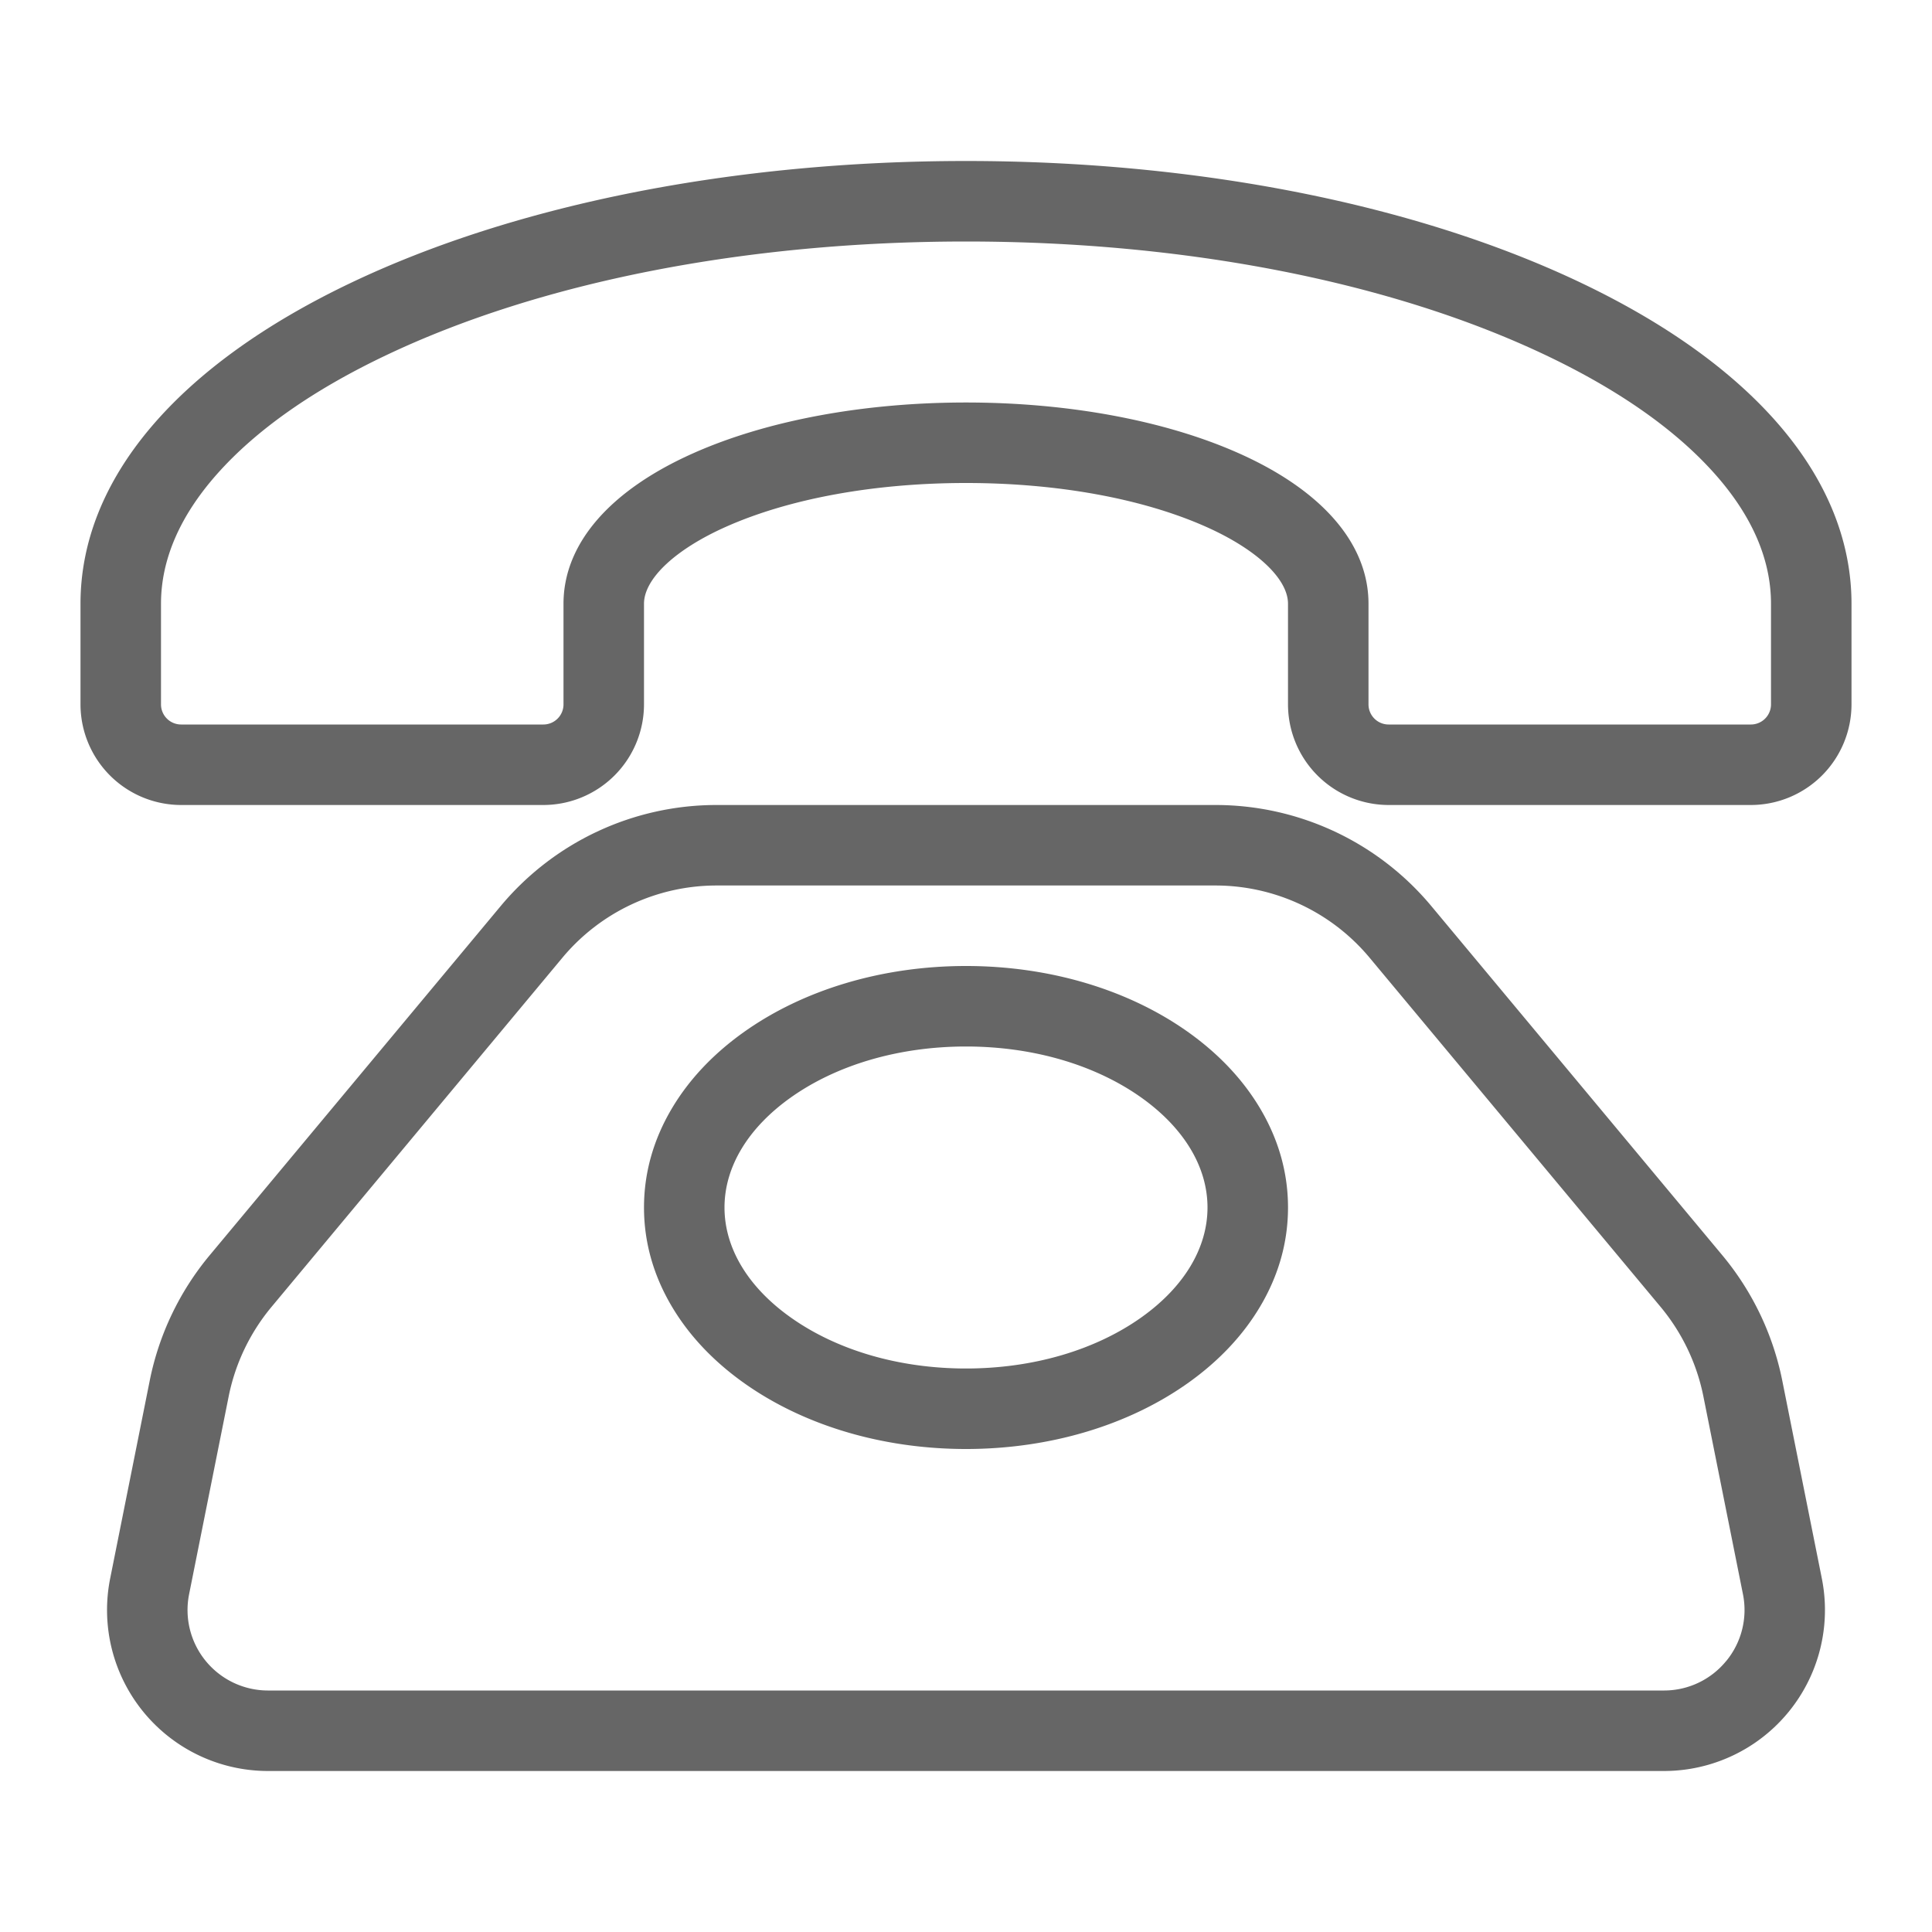 <?xml version="1.0" standalone="no"?><!DOCTYPE svg PUBLIC "-//W3C//DTD SVG 1.1//EN" "http://www.w3.org/Graphics/SVG/1.1/DTD/svg11.dtd"><svg t="1693970288363" class="icon" viewBox="0 0 1024 1024" version="1.1" xmlns="http://www.w3.org/2000/svg" p-id="10771" xmlns:xlink="http://www.w3.org/1999/xlink" width="300" height="300"><path d="M944.627 731.687a149.82 149.82 0 0 0-31.713-66.313L758.767 480.4A148.927 148.927 0 0 0 644.047 426.667H379.953a148.927 148.927 0 0 0-114.72 53.733L111.087 665.373a149.82 149.82 0 0 0-31.713 66.313L58.393 836.6A85.333 85.333 0 0 0 142.067 938.667h739.867a85.333 85.333 0 0 0 83.673-102.067z m-29.7 148.667a42.513 42.513 0 0 1-32.993 15.647H142.067a42.667 42.667 0 0 1-41.84-51.033l20.987-104.913a107.013 107.013 0 0 1 22.667-47.333L298 507.713A106.38 106.38 0 0 1 379.953 469.333h264.093A106.38 106.38 0 0 1 726 507.713L880.14 692.667a107.013 107.013 0 0 1 22.667 47.333l20.987 104.913a42.52 42.52 0 0 1-8.867 35.473zM630 547.213C598.2 524.507 556.3 512 512 512s-86.2 12.507-118 35.213c-16.147 11.533-28.92 25.127-37.96 40.4C346.28 604.1 341.333 621.72 341.333 640s4.947 35.9 14.713 52.387c9.04 15.273 21.813 28.867 37.96 40.4C425.8 755.493 467.7 768 512 768s86.2-12.507 118-35.213c16.147-11.533 28.92-25.127 37.96-40.4 9.767-16.487 14.713-34.107 14.713-52.387s-4.947-35.9-14.713-52.387c-9.047-15.273-21.82-28.867-37.96-40.4z m-24.8 150.853c-24.62 17.58-57.72 27.267-93.2 27.267s-68.58-9.687-93.193-27.267c-22.447-16-34.807-36.667-34.807-58.067s12.36-42 34.807-58.067C443.42 564.353 476.52 554.667 512 554.667s68.58 9.687 93.193 27.267C627.64 598 640 618.587 640 640s-12.36 42.033-34.807 58.067z m232.76-548.18C750.533 108.26 634.773 85.333 512 85.333s-238.533 22.927-325.953 64.553C93.587 193.92 42.667 254.333 42.667 320v53.333a53.393 53.393 0 0 0 53.333 53.333h192a53.393 53.393 0 0 0 53.333-53.333v-53.333c0-13.253 16.667-28.9 43.567-40.847C418.493 264.22 463.633 256 512 256s93.507 8.22 127.1 23.153C666 291.1 682.667 306.747 682.667 320v53.333a53.393 53.393 0 0 0 53.333 53.333h192a53.393 53.393 0 0 0 53.333-53.333v-53.333c0-65.667-50.92-126.08-143.38-170.113zM938.667 373.333a10.667 10.667 0 0 1-10.667 10.667h-192a10.667 10.667 0 0 1-10.667-10.667v-53.333c0-31.733-24.473-60.087-68.907-79.833C617.5 222.86 566.207 213.333 512 213.333s-105.5 9.527-144.427 26.833C323.14 259.913 298.667 288.267 298.667 320v53.333a10.667 10.667 0 0 1-10.667 10.667H96a10.667 10.667 0 0 1-10.667-10.667v-53.333c0-23.42 10.033-46.593 29.82-68.873 20.667-23.253 50.667-44.36 89.233-62.713C286.2 149.453 395.447 128 512 128s225.8 21.453 307.613 60.413c38.553 18.353 68.573 39.46 89.233 62.713C928.667 273.407 938.667 296.58 938.667 320z" fill="#666666" p-id="10772"></path></svg>